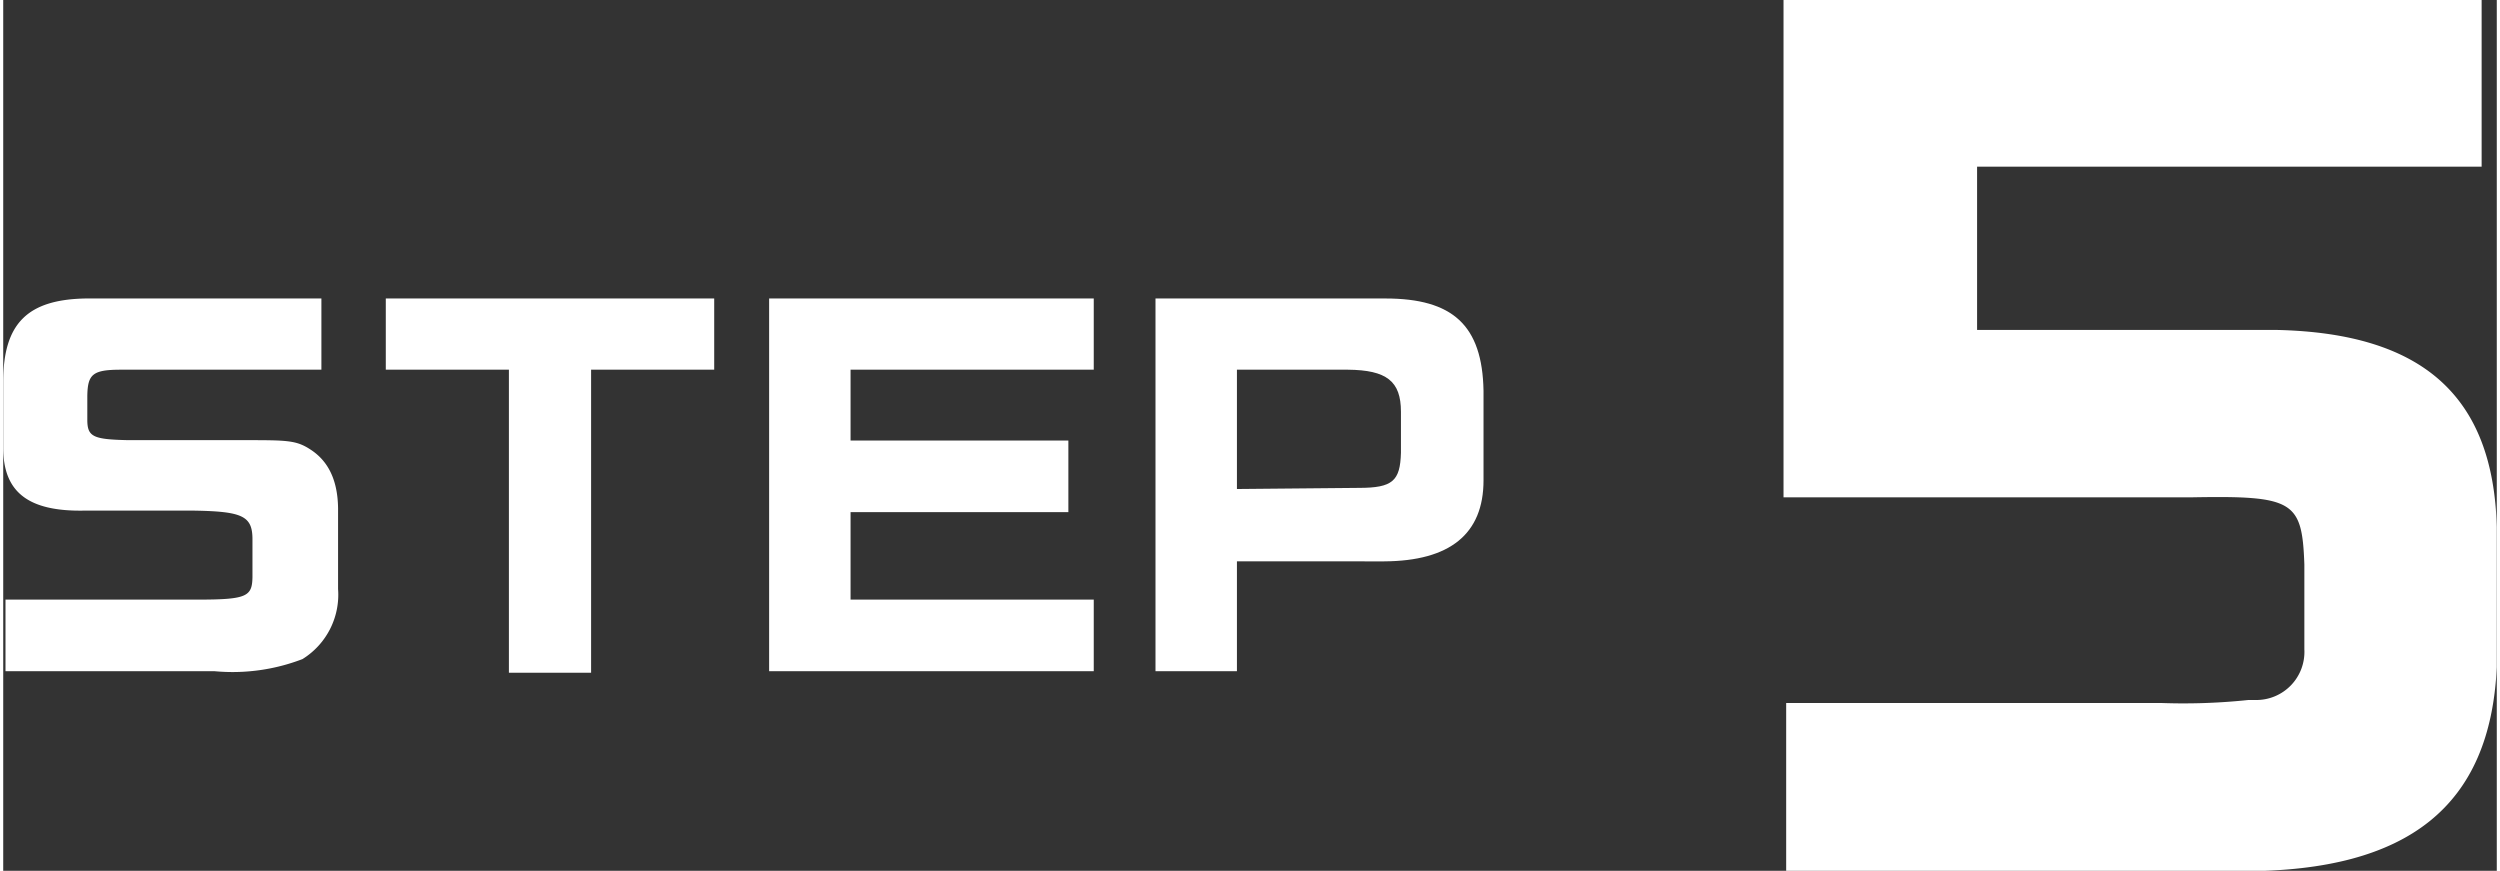 <svg xmlns="http://www.w3.org/2000/svg" viewBox="0 0 65.83 22.99" width="66px"><rect x="0" y="0" width="65.83" height="22.99" fill="#333333" stroke="none"/><defs><style>.cls-1{fill:#fff;}</style></defs><g id="レイヤー_2" data-name="レイヤー 2"><g id="レイヤー_1-2" data-name="レイヤー 1"><path class="cls-1" d="M8.4,9.76H3.11c-.75,0-.88.12-.89.69v.63c0,.45.15.52,1.07.54H6.34c1.18,0,1.4,0,1.79.26s.7.71.71,1.54v2.13A2,2,0,0,1,7.9,17.4a5.14,5.14,0,0,1-2.32.32H.06V15.83H5.12c1.31,0,1.45-.08,1.46-.59v-1c0-.62-.26-.74-1.57-.76H2.15C.67,13.51,0,13,0,11.82V10.08c0-1.55.65-2.17,2.17-2.2H8.4Z"/><path class="cls-1" d="M10.1,7.88h8.67V9.76H15.52v8H13.35v-8H10.1Z"/><path class="cls-1" d="M28.79,7.88V9.76H22.37v1.87h5.75v1.89H22.37v2.31h6.42v1.89H20.22V7.88Z"/><path class="cls-1" d="M36.49,7.88c1.77,0,2.56.7,2.59,2.44v2.36c0,1.42-.89,2.13-2.62,2.14H32.57v2.9H30.42V7.88Zm-.7,5c.89,0,1.09-.18,1.11-.93V10.87c0-.81-.38-1.1-1.4-1.11H32.57v3.15Z"/><path class="cls-1" d="M47,0H65.43V4.4H52.11V8.71H60c3.89.08,5.74,1.76,5.83,5.21v3.69C65.66,21.28,63.5,23,59.13,23H47.07V18.56H57a16.33,16.33,0,0,0,2.27-.08l.11,0h.08a1.27,1.27,0,0,0,1.29-1.34V14.9c-.06-1.68-.28-1.82-3-1.77H47Z"/></g></g></svg>